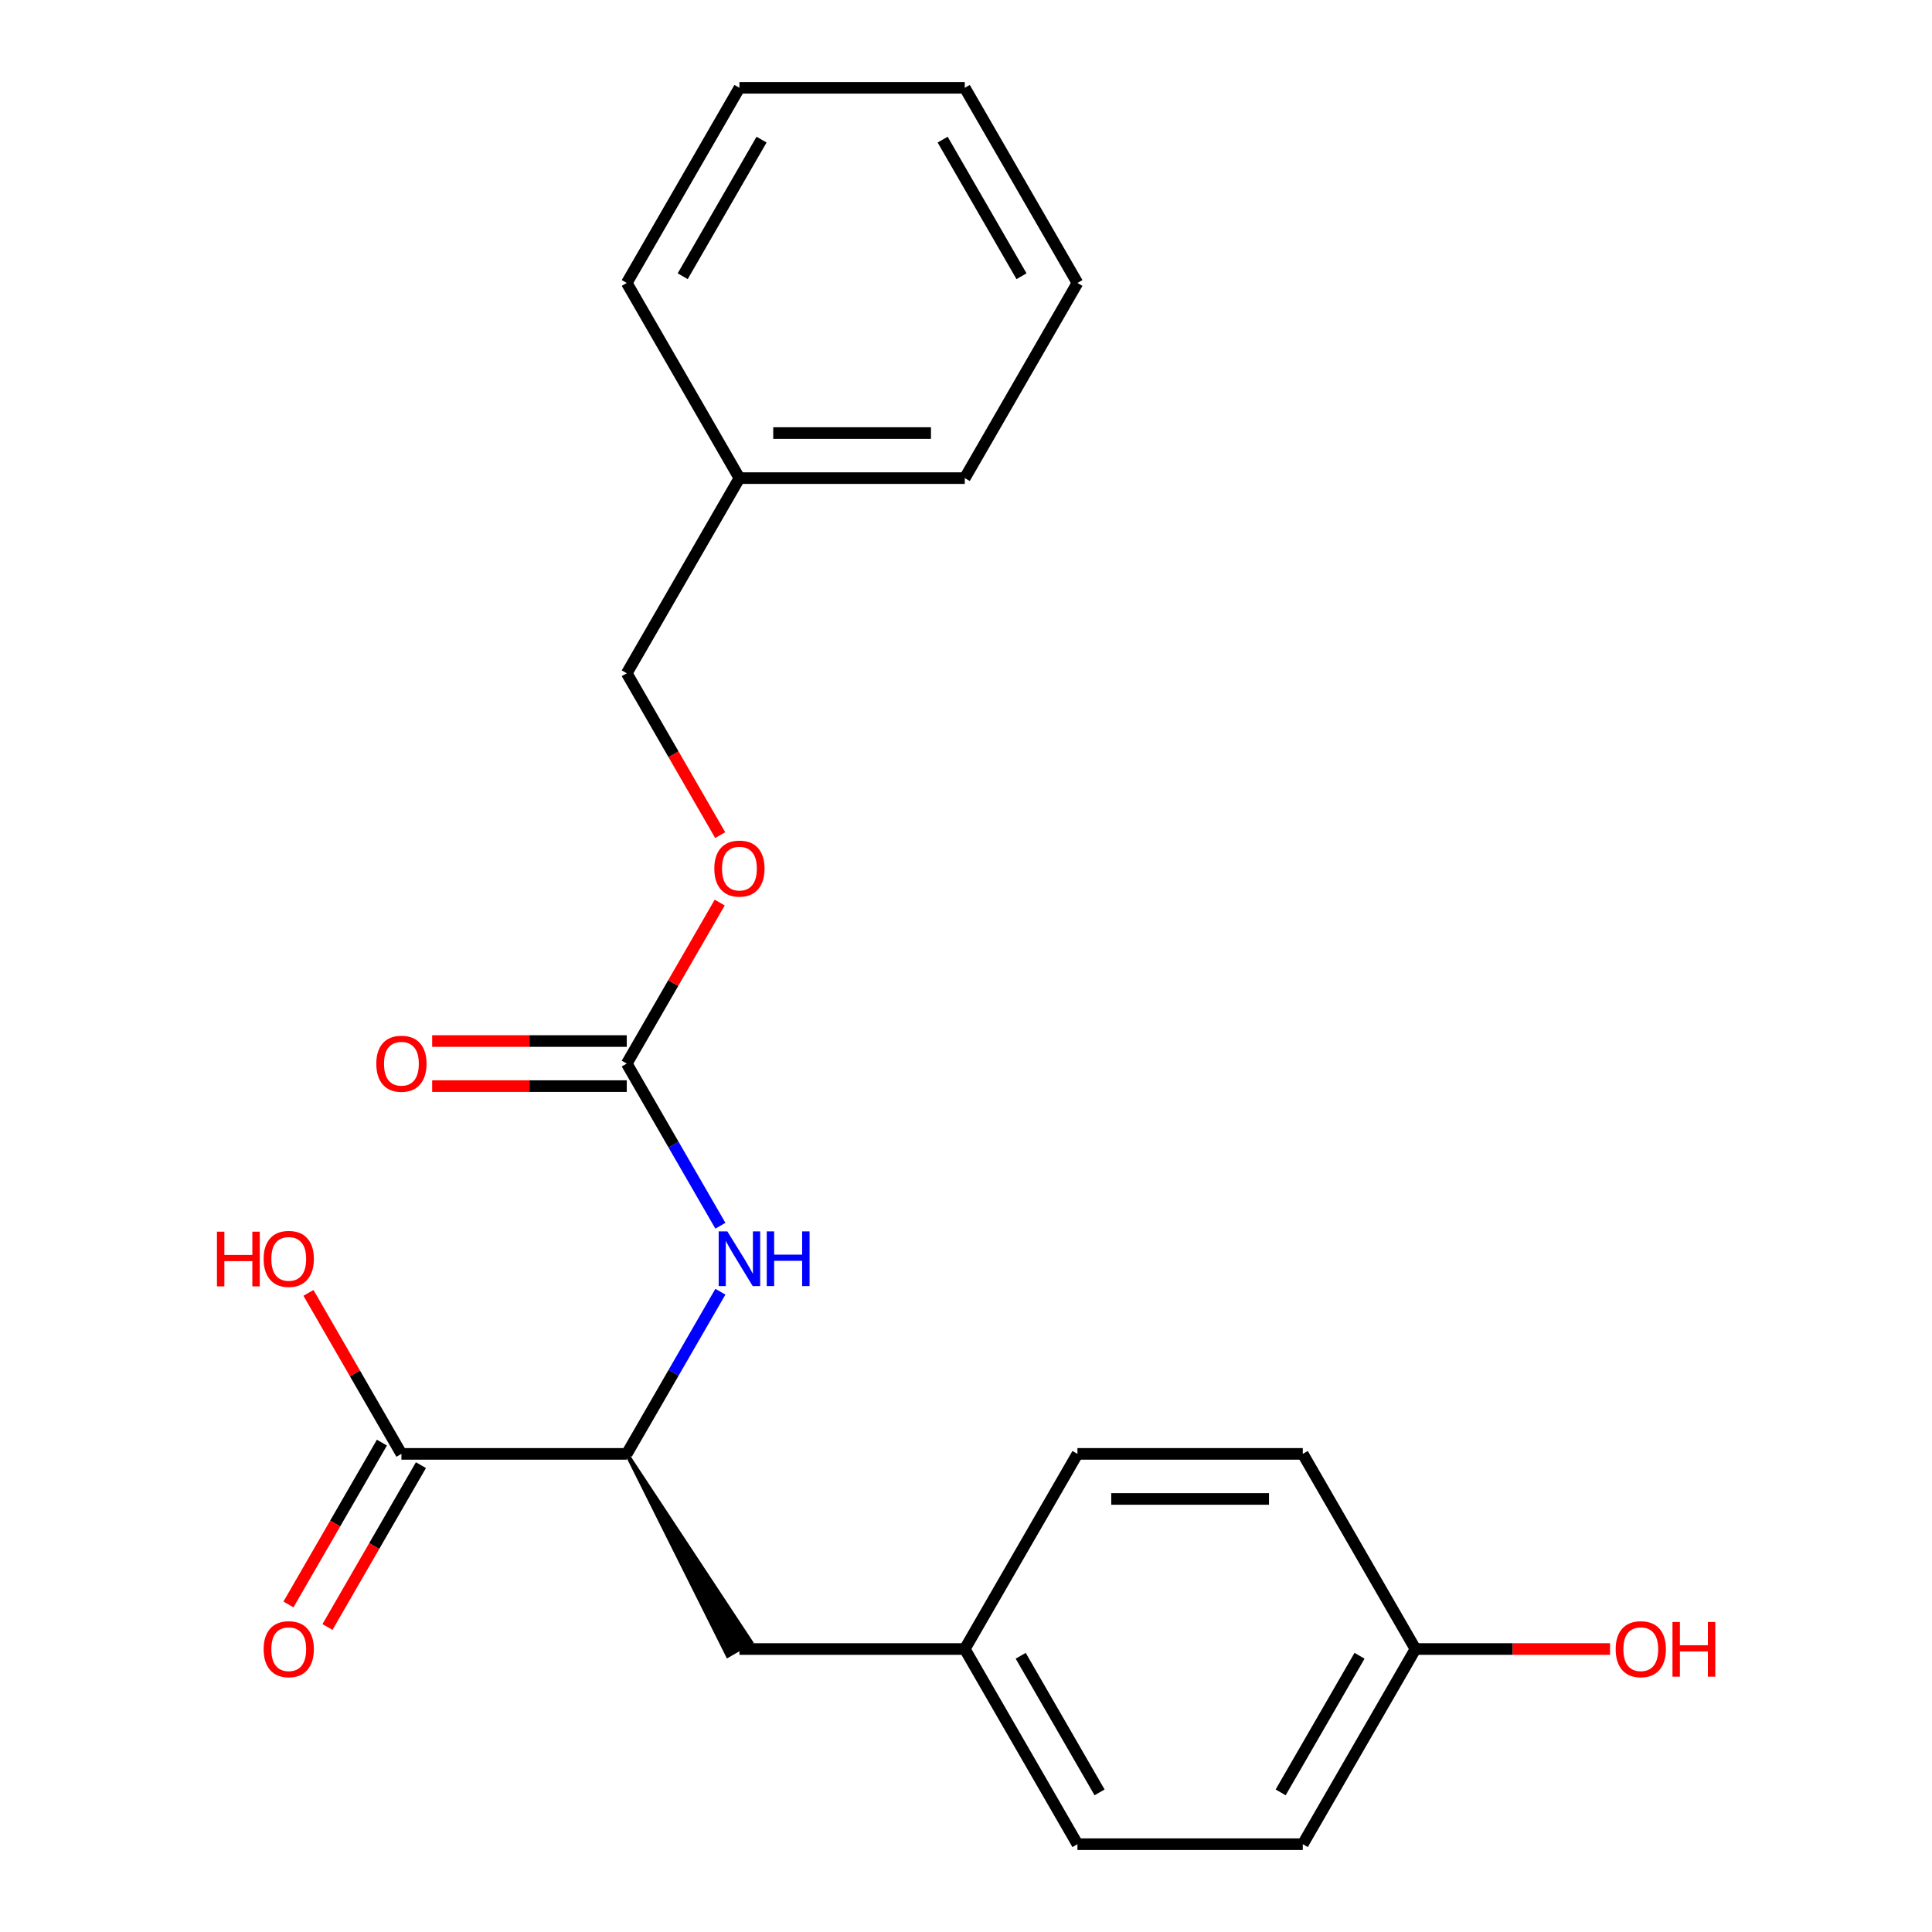 <?xml version='1.0' encoding='iso-8859-1'?>
<svg version='1.1' baseProfile='full'
              xmlns='http://www.w3.org/2000/svg'
                      xmlns:rdkit='http://www.rdkit.org/xml'
                      xmlns:xlink='http://www.w3.org/1999/xlink'
                  xml:space='preserve'
width='1000px' height='1000px' viewBox='0 0 1000 1000'>
<!-- END OF HEADER -->
<rect style='opacity:1.0;fill:#FFFFFF;stroke:none' width='1000' height='1000' x='0' y='0'> </rect>
<path class='bond-0' d='M 324.409,550.505 L 348.639,592.472' style='fill:none;fill-rule:evenodd;stroke:#000000;stroke-width:6px;stroke-linecap:butt;stroke-linejoin:miter;stroke-opacity:1' />
<path class='bond-0' d='M 348.639,592.472 L 372.868,634.439' style='fill:none;fill-rule:evenodd;stroke:#0000FF;stroke-width:6px;stroke-linecap:butt;stroke-linejoin:miter;stroke-opacity:1' />
<path class='bond-4' d='M 324.409,538.841 L 274.049,538.841' style='fill:none;fill-rule:evenodd;stroke:#000000;stroke-width:6px;stroke-linecap:butt;stroke-linejoin:miter;stroke-opacity:1' />
<path class='bond-4' d='M 274.049,538.841 L 223.689,538.841' style='fill:none;fill-rule:evenodd;stroke:#FF0000;stroke-width:6px;stroke-linecap:butt;stroke-linejoin:miter;stroke-opacity:1' />
<path class='bond-4' d='M 324.409,562.169 L 274.049,562.169' style='fill:none;fill-rule:evenodd;stroke:#000000;stroke-width:6px;stroke-linecap:butt;stroke-linejoin:miter;stroke-opacity:1' />
<path class='bond-4' d='M 274.049,562.169 L 223.689,562.169' style='fill:none;fill-rule:evenodd;stroke:#FF0000;stroke-width:6px;stroke-linecap:butt;stroke-linejoin:miter;stroke-opacity:1' />
<path class='bond-6' d='M 324.409,550.505 L 348.466,508.838' style='fill:none;fill-rule:evenodd;stroke:#000000;stroke-width:6px;stroke-linecap:butt;stroke-linejoin:miter;stroke-opacity:1' />
<path class='bond-6' d='M 348.466,508.838 L 372.522,467.171' style='fill:none;fill-rule:evenodd;stroke:#FF0000;stroke-width:6px;stroke-linecap:butt;stroke-linejoin:miter;stroke-opacity:1' />
<path class='bond-1' d='M 372.868,668.591 L 348.639,710.558' style='fill:none;fill-rule:evenodd;stroke:#0000FF;stroke-width:6px;stroke-linecap:butt;stroke-linejoin:miter;stroke-opacity:1' />
<path class='bond-1' d='M 348.639,710.558 L 324.409,752.525' style='fill:none;fill-rule:evenodd;stroke:#000000;stroke-width:6px;stroke-linecap:butt;stroke-linejoin:miter;stroke-opacity:1' />
<path class='bond-2' d='M 324.409,752.525 L 207.773,752.525' style='fill:none;fill-rule:evenodd;stroke:#000000;stroke-width:6px;stroke-linecap:butt;stroke-linejoin:miter;stroke-opacity:1' />
<path class='bond-3' d='M 324.409,752.525 L 376.667,857.034 L 388.788,850.036 Z' style='fill:#000000;fill-rule:evenodd;fill-opacity:1;stroke:#000000;stroke-width:2px;stroke-linecap:butt;stroke-linejoin:miter;stroke-opacity:1;' />
<path class='bond-5' d='M 197.672,746.693 L 173.488,788.581' style='fill:none;fill-rule:evenodd;stroke:#000000;stroke-width:6px;stroke-linecap:butt;stroke-linejoin:miter;stroke-opacity:1' />
<path class='bond-5' d='M 173.488,788.581 L 149.305,830.468' style='fill:none;fill-rule:evenodd;stroke:#FF0000;stroke-width:6px;stroke-linecap:butt;stroke-linejoin:miter;stroke-opacity:1' />
<path class='bond-5' d='M 217.874,758.357 L 193.69,800.244' style='fill:none;fill-rule:evenodd;stroke:#000000;stroke-width:6px;stroke-linecap:butt;stroke-linejoin:miter;stroke-opacity:1' />
<path class='bond-5' d='M 193.69,800.244 L 169.507,842.131' style='fill:none;fill-rule:evenodd;stroke:#FF0000;stroke-width:6px;stroke-linecap:butt;stroke-linejoin:miter;stroke-opacity:1' />
<path class='bond-8' d='M 207.773,752.525 L 183.716,710.858' style='fill:none;fill-rule:evenodd;stroke:#000000;stroke-width:6px;stroke-linecap:butt;stroke-linejoin:miter;stroke-opacity:1' />
<path class='bond-8' d='M 183.716,710.858 L 159.66,669.191' style='fill:none;fill-rule:evenodd;stroke:#FF0000;stroke-width:6px;stroke-linecap:butt;stroke-linejoin:miter;stroke-opacity:1' />
<path class='bond-7' d='M 382.727,853.535 L 499.364,853.535' style='fill:none;fill-rule:evenodd;stroke:#000000;stroke-width:6px;stroke-linecap:butt;stroke-linejoin:miter;stroke-opacity:1' />
<path class='bond-10' d='M 372.776,432.259 L 348.593,390.372' style='fill:none;fill-rule:evenodd;stroke:#FF0000;stroke-width:6px;stroke-linecap:butt;stroke-linejoin:miter;stroke-opacity:1' />
<path class='bond-10' d='M 348.593,390.372 L 324.409,348.485' style='fill:none;fill-rule:evenodd;stroke:#000000;stroke-width:6px;stroke-linecap:butt;stroke-linejoin:miter;stroke-opacity:1' />
<path class='bond-11' d='M 499.364,853.535 L 557.682,752.525' style='fill:none;fill-rule:evenodd;stroke:#000000;stroke-width:6px;stroke-linecap:butt;stroke-linejoin:miter;stroke-opacity:1' />
<path class='bond-12' d='M 499.364,853.535 L 557.682,954.545' style='fill:none;fill-rule:evenodd;stroke:#000000;stroke-width:6px;stroke-linecap:butt;stroke-linejoin:miter;stroke-opacity:1' />
<path class='bond-12' d='M 528.313,857.023 L 569.136,927.73' style='fill:none;fill-rule:evenodd;stroke:#000000;stroke-width:6px;stroke-linecap:butt;stroke-linejoin:miter;stroke-opacity:1' />
<path class='bond-9' d='M 732.636,853.535 L 674.318,954.545' style='fill:none;fill-rule:evenodd;stroke:#000000;stroke-width:6px;stroke-linecap:butt;stroke-linejoin:miter;stroke-opacity:1' />
<path class='bond-9' d='M 703.687,857.023 L 662.864,927.73' style='fill:none;fill-rule:evenodd;stroke:#000000;stroke-width:6px;stroke-linecap:butt;stroke-linejoin:miter;stroke-opacity:1' />
<path class='bond-16' d='M 732.636,853.535 L 782.997,853.535' style='fill:none;fill-rule:evenodd;stroke:#000000;stroke-width:6px;stroke-linecap:butt;stroke-linejoin:miter;stroke-opacity:1' />
<path class='bond-16' d='M 782.997,853.535 L 833.357,853.535' style='fill:none;fill-rule:evenodd;stroke:#FF0000;stroke-width:6px;stroke-linecap:butt;stroke-linejoin:miter;stroke-opacity:1' />
<path class='bond-23' d='M 732.636,853.535 L 674.318,752.525' style='fill:none;fill-rule:evenodd;stroke:#000000;stroke-width:6px;stroke-linecap:butt;stroke-linejoin:miter;stroke-opacity:1' />
<path class='bond-15' d='M 324.409,348.485 L 382.727,247.475' style='fill:none;fill-rule:evenodd;stroke:#000000;stroke-width:6px;stroke-linecap:butt;stroke-linejoin:miter;stroke-opacity:1' />
<path class='bond-14' d='M 557.682,752.525 L 674.318,752.525' style='fill:none;fill-rule:evenodd;stroke:#000000;stroke-width:6px;stroke-linecap:butt;stroke-linejoin:miter;stroke-opacity:1' />
<path class='bond-14' d='M 575.177,775.853 L 656.823,775.853' style='fill:none;fill-rule:evenodd;stroke:#000000;stroke-width:6px;stroke-linecap:butt;stroke-linejoin:miter;stroke-opacity:1' />
<path class='bond-13' d='M 557.682,954.545 L 674.318,954.545' style='fill:none;fill-rule:evenodd;stroke:#000000;stroke-width:6px;stroke-linecap:butt;stroke-linejoin:miter;stroke-opacity:1' />
<path class='bond-17' d='M 382.727,247.475 L 499.364,247.475' style='fill:none;fill-rule:evenodd;stroke:#000000;stroke-width:6px;stroke-linecap:butt;stroke-linejoin:miter;stroke-opacity:1' />
<path class='bond-17' d='M 400.223,224.147 L 481.868,224.147' style='fill:none;fill-rule:evenodd;stroke:#000000;stroke-width:6px;stroke-linecap:butt;stroke-linejoin:miter;stroke-opacity:1' />
<path class='bond-18' d='M 382.727,247.475 L 324.409,146.465' style='fill:none;fill-rule:evenodd;stroke:#000000;stroke-width:6px;stroke-linecap:butt;stroke-linejoin:miter;stroke-opacity:1' />
<path class='bond-20' d='M 499.364,247.475 L 557.682,146.465' style='fill:none;fill-rule:evenodd;stroke:#000000;stroke-width:6px;stroke-linecap:butt;stroke-linejoin:miter;stroke-opacity:1' />
<path class='bond-19' d='M 324.409,146.465 L 382.727,45.455' style='fill:none;fill-rule:evenodd;stroke:#000000;stroke-width:6px;stroke-linecap:butt;stroke-linejoin:miter;stroke-opacity:1' />
<path class='bond-19' d='M 353.359,142.977 L 394.182,72.27' style='fill:none;fill-rule:evenodd;stroke:#000000;stroke-width:6px;stroke-linecap:butt;stroke-linejoin:miter;stroke-opacity:1' />
<path class='bond-21' d='M 382.727,45.455 L 499.364,45.455' style='fill:none;fill-rule:evenodd;stroke:#000000;stroke-width:6px;stroke-linecap:butt;stroke-linejoin:miter;stroke-opacity:1' />
<path class='bond-22' d='M 557.682,146.465 L 499.364,45.455' style='fill:none;fill-rule:evenodd;stroke:#000000;stroke-width:6px;stroke-linecap:butt;stroke-linejoin:miter;stroke-opacity:1' />
<path class='bond-22' d='M 528.732,142.977 L 487.909,72.27' style='fill:none;fill-rule:evenodd;stroke:#000000;stroke-width:6px;stroke-linecap:butt;stroke-linejoin:miter;stroke-opacity:1' />
<path  class='atom-1' d='M 376.467 637.355
L 385.747 652.355
Q 386.667 653.835, 388.147 656.515
Q 389.627 659.195, 389.707 659.355
L 389.707 637.355
L 393.467 637.355
L 393.467 665.675
L 389.587 665.675
L 379.627 649.275
Q 378.467 647.355, 377.227 645.155
Q 376.027 642.955, 375.667 642.275
L 375.667 665.675
L 371.987 665.675
L 371.987 637.355
L 376.467 637.355
' fill='#0000FF'/>
<path  class='atom-1' d='M 396.867 637.355
L 400.707 637.355
L 400.707 649.395
L 415.187 649.395
L 415.187 637.355
L 419.027 637.355
L 419.027 665.675
L 415.187 665.675
L 415.187 652.595
L 400.707 652.595
L 400.707 665.675
L 396.867 665.675
L 396.867 637.355
' fill='#0000FF'/>
<path  class='atom-5' d='M 194.773 550.585
Q 194.773 543.785, 198.133 539.985
Q 201.493 536.185, 207.773 536.185
Q 214.053 536.185, 217.413 539.985
Q 220.773 543.785, 220.773 550.585
Q 220.773 557.465, 217.373 561.385
Q 213.973 565.265, 207.773 565.265
Q 201.533 565.265, 198.133 561.385
Q 194.773 557.505, 194.773 550.585
M 207.773 562.065
Q 212.093 562.065, 214.413 559.185
Q 216.773 556.265, 216.773 550.585
Q 216.773 545.025, 214.413 542.225
Q 212.093 539.385, 207.773 539.385
Q 203.453 539.385, 201.093 542.185
Q 198.773 544.985, 198.773 550.585
Q 198.773 556.305, 201.093 559.185
Q 203.453 562.065, 207.773 562.065
' fill='#FF0000'/>
<path  class='atom-6' d='M 136.454 853.615
Q 136.454 846.815, 139.814 843.015
Q 143.174 839.215, 149.454 839.215
Q 155.734 839.215, 159.094 843.015
Q 162.454 846.815, 162.454 853.615
Q 162.454 860.495, 159.054 864.415
Q 155.654 868.295, 149.454 868.295
Q 143.214 868.295, 139.814 864.415
Q 136.454 860.535, 136.454 853.615
M 149.454 865.095
Q 153.774 865.095, 156.094 862.215
Q 158.454 859.295, 158.454 853.615
Q 158.454 848.055, 156.094 845.255
Q 153.774 842.415, 149.454 842.415
Q 145.134 842.415, 142.774 845.215
Q 140.454 848.015, 140.454 853.615
Q 140.454 859.335, 142.774 862.215
Q 145.134 865.095, 149.454 865.095
' fill='#FF0000'/>
<path  class='atom-7' d='M 369.727 449.575
Q 369.727 442.775, 373.087 438.975
Q 376.447 435.175, 382.727 435.175
Q 389.007 435.175, 392.367 438.975
Q 395.727 442.775, 395.727 449.575
Q 395.727 456.455, 392.327 460.375
Q 388.927 464.255, 382.727 464.255
Q 376.487 464.255, 373.087 460.375
Q 369.727 456.495, 369.727 449.575
M 382.727 461.055
Q 387.047 461.055, 389.367 458.175
Q 391.727 455.255, 391.727 449.575
Q 391.727 444.015, 389.367 441.215
Q 387.047 438.375, 382.727 438.375
Q 378.407 438.375, 376.047 441.175
Q 373.727 443.975, 373.727 449.575
Q 373.727 455.295, 376.047 458.175
Q 378.407 461.055, 382.727 461.055
' fill='#FF0000'/>
<path  class='atom-9' d='M 112.294 637.515
L 116.134 637.515
L 116.134 649.555
L 130.614 649.555
L 130.614 637.515
L 134.454 637.515
L 134.454 665.835
L 130.614 665.835
L 130.614 652.755
L 116.134 652.755
L 116.134 665.835
L 112.294 665.835
L 112.294 637.515
' fill='#FF0000'/>
<path  class='atom-9' d='M 136.454 651.595
Q 136.454 644.795, 139.814 640.995
Q 143.174 637.195, 149.454 637.195
Q 155.734 637.195, 159.094 640.995
Q 162.454 644.795, 162.454 651.595
Q 162.454 658.475, 159.054 662.395
Q 155.654 666.275, 149.454 666.275
Q 143.214 666.275, 139.814 662.395
Q 136.454 658.515, 136.454 651.595
M 149.454 663.075
Q 153.774 663.075, 156.094 660.195
Q 158.454 657.275, 158.454 651.595
Q 158.454 646.035, 156.094 643.235
Q 153.774 640.395, 149.454 640.395
Q 145.134 640.395, 142.774 643.195
Q 140.454 645.995, 140.454 651.595
Q 140.454 657.315, 142.774 660.195
Q 145.134 663.075, 149.454 663.075
' fill='#FF0000'/>
<path  class='atom-17' d='M 836.273 853.615
Q 836.273 846.815, 839.633 843.015
Q 842.993 839.215, 849.273 839.215
Q 855.553 839.215, 858.913 843.015
Q 862.273 846.815, 862.273 853.615
Q 862.273 860.495, 858.873 864.415
Q 855.473 868.295, 849.273 868.295
Q 843.033 868.295, 839.633 864.415
Q 836.273 860.535, 836.273 853.615
M 849.273 865.095
Q 853.593 865.095, 855.913 862.215
Q 858.273 859.295, 858.273 853.615
Q 858.273 848.055, 855.913 845.255
Q 853.593 842.415, 849.273 842.415
Q 844.953 842.415, 842.593 845.215
Q 840.273 848.015, 840.273 853.615
Q 840.273 859.335, 842.593 862.215
Q 844.953 865.095, 849.273 865.095
' fill='#FF0000'/>
<path  class='atom-17' d='M 865.673 839.535
L 869.513 839.535
L 869.513 851.575
L 883.993 851.575
L 883.993 839.535
L 887.833 839.535
L 887.833 867.855
L 883.993 867.855
L 883.993 854.775
L 869.513 854.775
L 869.513 867.855
L 865.673 867.855
L 865.673 839.535
' fill='#FF0000'/>
</svg>
